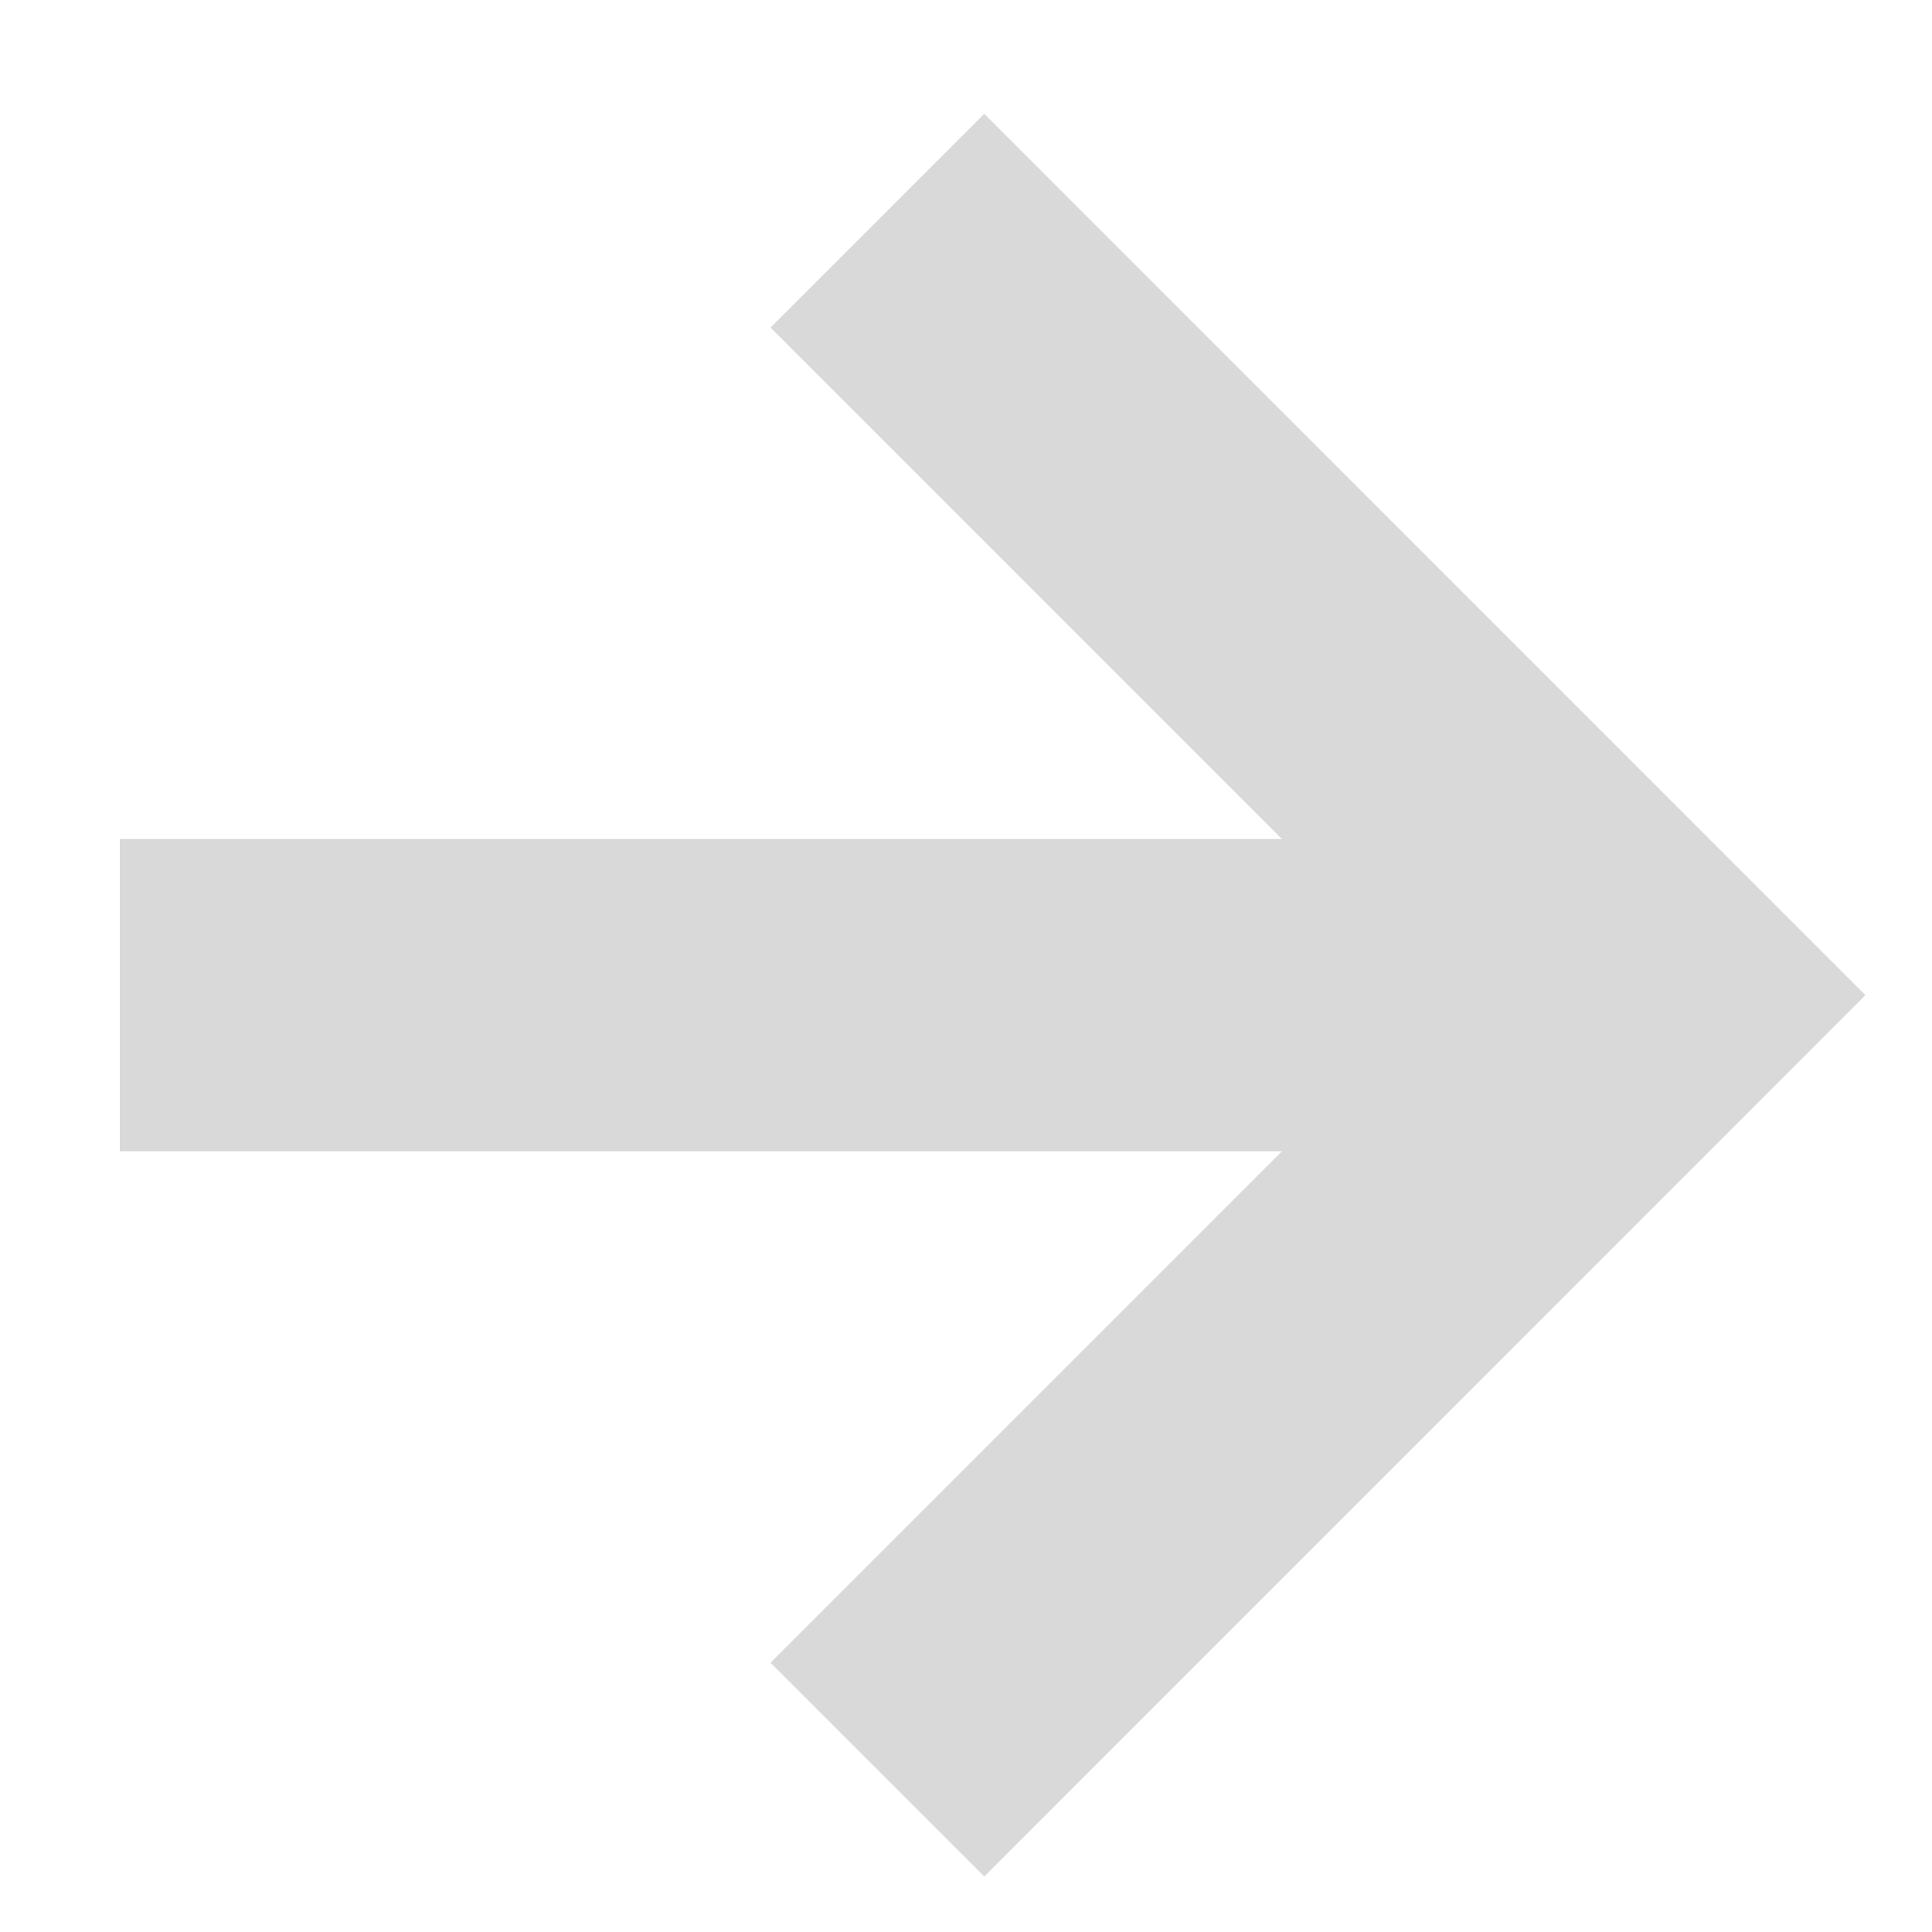 <svg width="11" height="11" viewBox="0 0 11 11" fill="none" xmlns="http://www.w3.org/2000/svg">
<path d="M5.604 10.684L4.387 9.467L7.299 6.555H0.682V4.777H7.299L4.387 1.865L5.604 0.648L10.621 5.666L5.604 10.684Z" fill="#D9D9D9"/>
</svg>
